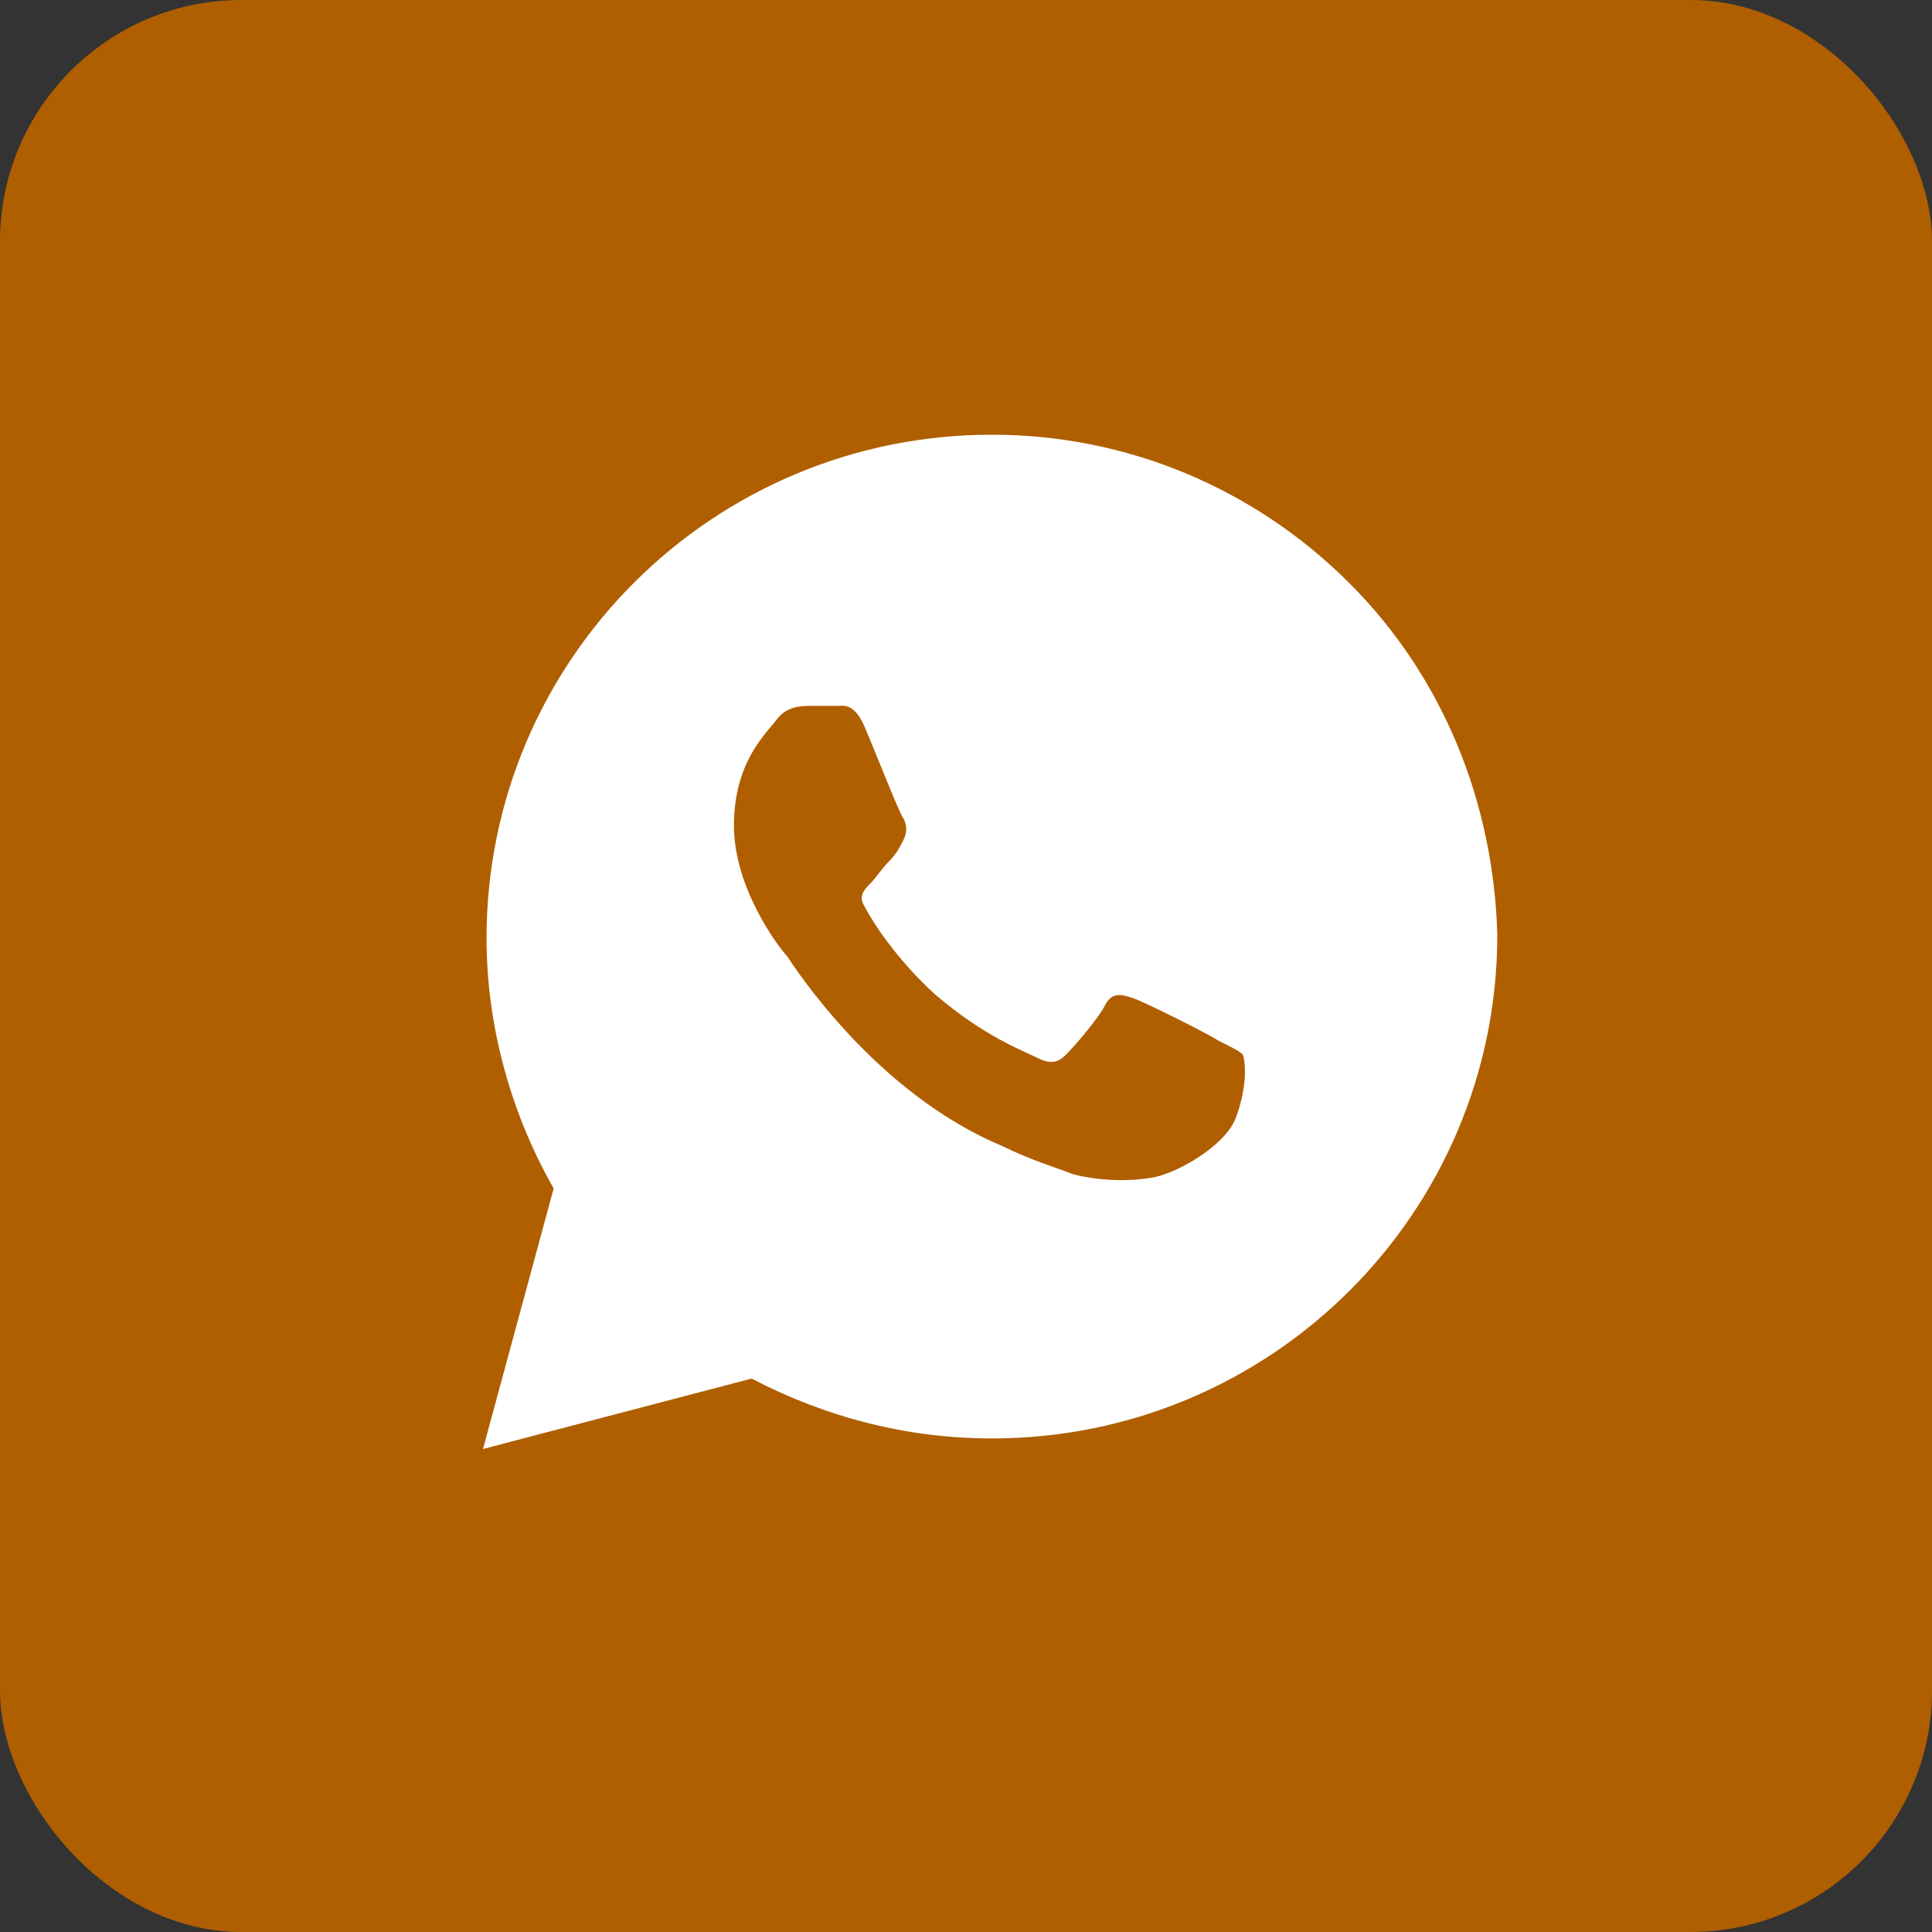 <?xml version="1.0" encoding="UTF-8"?> <svg xmlns="http://www.w3.org/2000/svg" width="160" height="160" viewBox="0 0 160 160" fill="none"><rect x="0" y="0" width="160" height="160" fill="#333333" stroke="none"/> <rect width="160" height="160" rx="20" fill="#AF5F00"></rect> <path d="M111.707 48.25C103.805 40.375 93.268 36 82.146 36C59.024 36 40.293 54.667 40.293 77.708C40.293 85 42.342 92.292 45.854 98.417L40 120L62.244 114.167C68.39 117.375 75.122 119.125 82.146 119.125C105.268 119.125 124 100.458 124 77.417C123.707 66.625 119.61 56.125 111.707 48.25ZM102.341 92.583C101.463 94.917 97.366 97.25 95.317 97.542C93.561 97.833 91.219 97.833 88.878 97.25C87.415 96.667 85.366 96.083 83.024 94.917C72.488 90.542 65.756 80.042 65.171 79.167C64.585 78.583 60.781 73.625 60.781 68.375C60.781 63.125 63.415 60.792 64.293 59.625C65.171 58.458 66.341 58.458 67.219 58.458C67.805 58.458 68.683 58.458 69.268 58.458C69.854 58.458 70.732 58.167 71.61 60.208C72.488 62.25 74.537 67.5 74.829 67.792C75.122 68.375 75.122 68.958 74.829 69.542C74.537 70.125 74.244 70.708 73.659 71.292C73.073 71.875 72.488 72.75 72.195 73.042C71.61 73.625 71.024 74.208 71.61 75.083C72.195 76.25 74.244 79.458 77.463 82.375C81.561 85.875 84.781 87.042 85.951 87.625C87.122 88.208 87.707 87.917 88.293 87.333C88.878 86.75 90.927 84.417 91.512 83.25C92.098 82.083 92.976 82.375 93.854 82.667C94.732 82.958 100 85.583 100.878 86.167C102.049 86.75 102.634 87.042 102.927 87.333C103.219 88.208 103.22 90.25 102.341 92.583Z" fill="white"></path> </svg> 